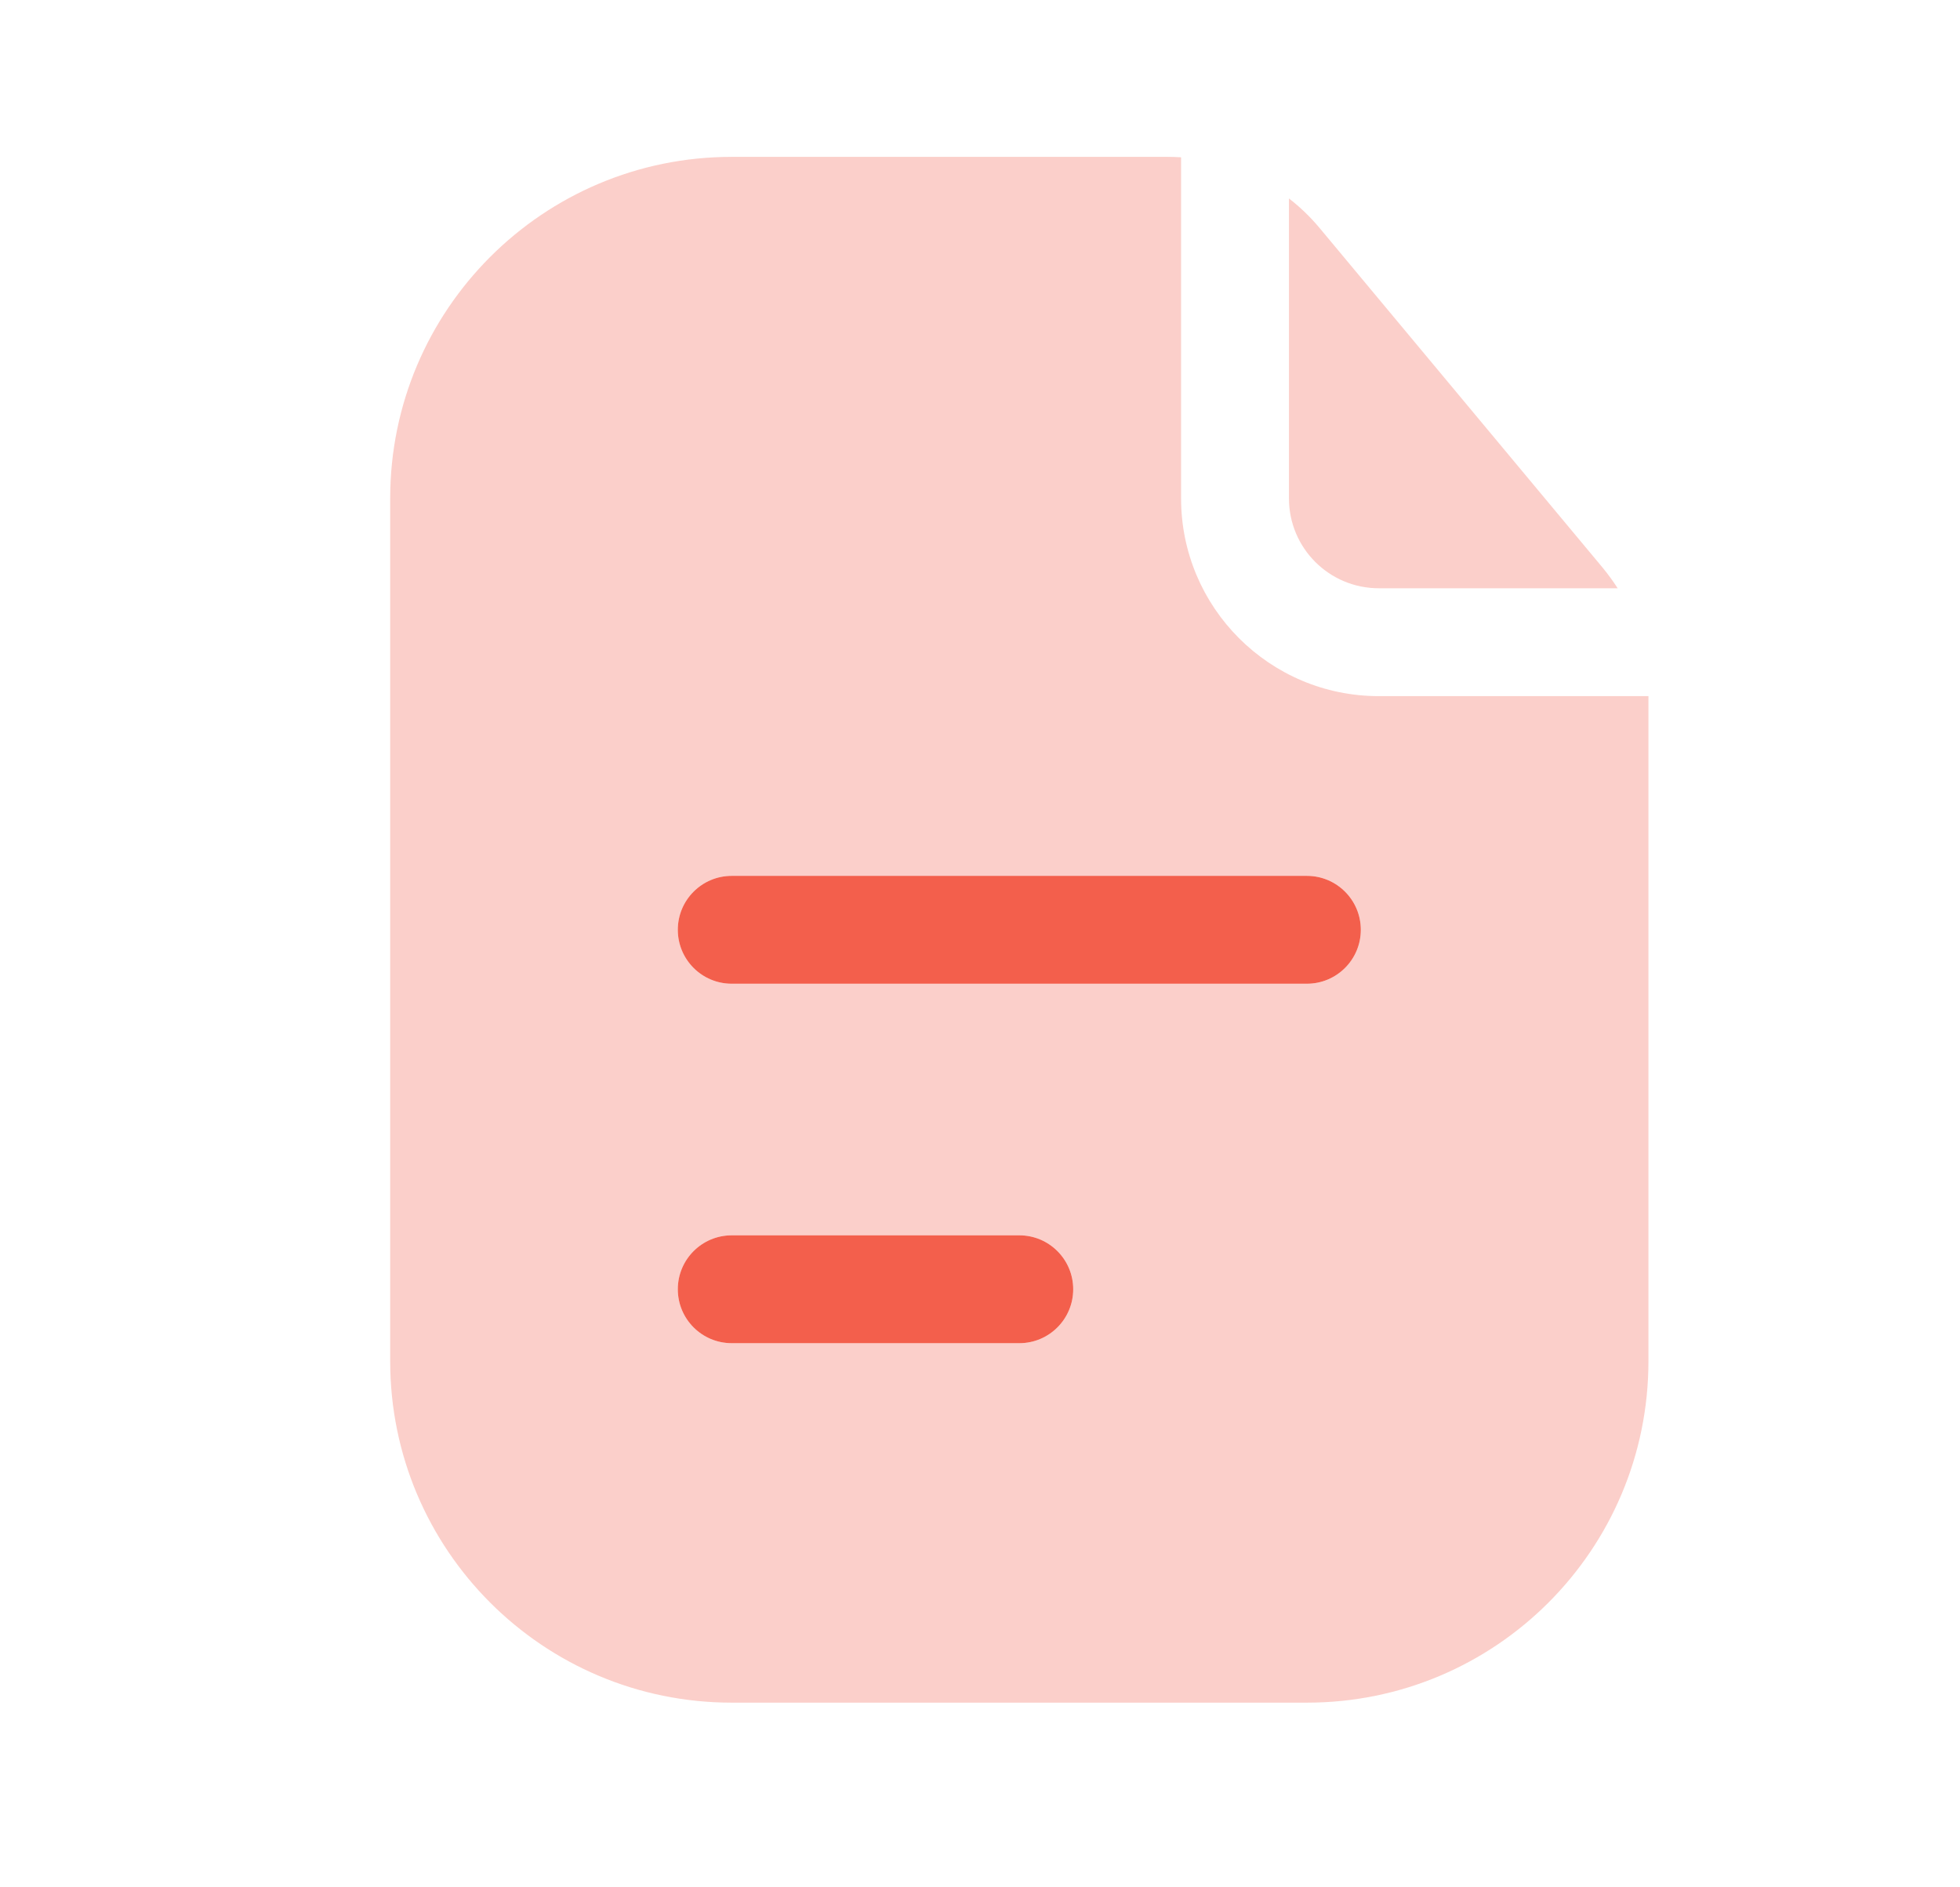 <svg width="27" height="26" viewBox="0 0 27 26" fill="none" xmlns="http://www.w3.org/2000/svg">
<g opacity="0.3">
<path fill-rule="evenodd" clip-rule="evenodd" d="M16.27 2.167C16.209 2.163 16.147 2.161 16.085 2.161H10.08C7.481 2.161 5.375 4.268 5.375 6.866V18.752C5.375 21.35 7.481 23.456 10.08 23.456H18.004C20.602 23.456 22.708 21.35 22.708 18.752V9.59H18.994C17.49 9.59 16.27 8.37 16.27 6.866V2.167ZM9.337 12.809C9.337 12.399 9.669 12.066 10.08 12.066H18.004C18.414 12.066 18.746 12.399 18.746 12.809C18.746 13.219 18.414 13.552 18.004 13.552H10.08C9.669 13.552 9.337 13.219 9.337 12.809ZM10.08 17.018C9.669 17.018 9.337 17.351 9.337 17.761C9.337 18.171 9.669 18.504 10.08 18.504H14.042C14.452 18.504 14.784 18.171 14.784 17.761C14.784 17.351 14.452 17.018 14.042 17.018H10.08Z" fill="#F35F4C"/>
<path d="M22.284 8.104C22.221 8.006 22.152 7.911 22.077 7.82L18.178 3.141C18.051 2.989 17.91 2.853 17.756 2.734V6.866C17.756 7.55 18.31 8.104 18.994 8.104H22.284Z" fill="#F35F4C"/>
</g>
<path fill-rule="evenodd" clip-rule="evenodd" d="M9.337 12.809C9.337 12.399 9.669 12.066 10.08 12.066H18.003C18.414 12.066 18.746 12.399 18.746 12.809C18.746 13.219 18.414 13.552 18.003 13.552H10.08C9.669 13.552 9.337 13.219 9.337 12.809Z" fill="#F35F4C"/>
<path fill-rule="evenodd" clip-rule="evenodd" d="M9.337 17.761C9.337 17.351 9.669 17.018 10.08 17.018H14.042C14.452 17.018 14.784 17.351 14.784 17.761C14.784 18.171 14.452 18.504 14.042 18.504H10.08C9.669 18.504 9.337 18.171 9.337 17.761Z" fill="#F35F4C"/>
</svg>
